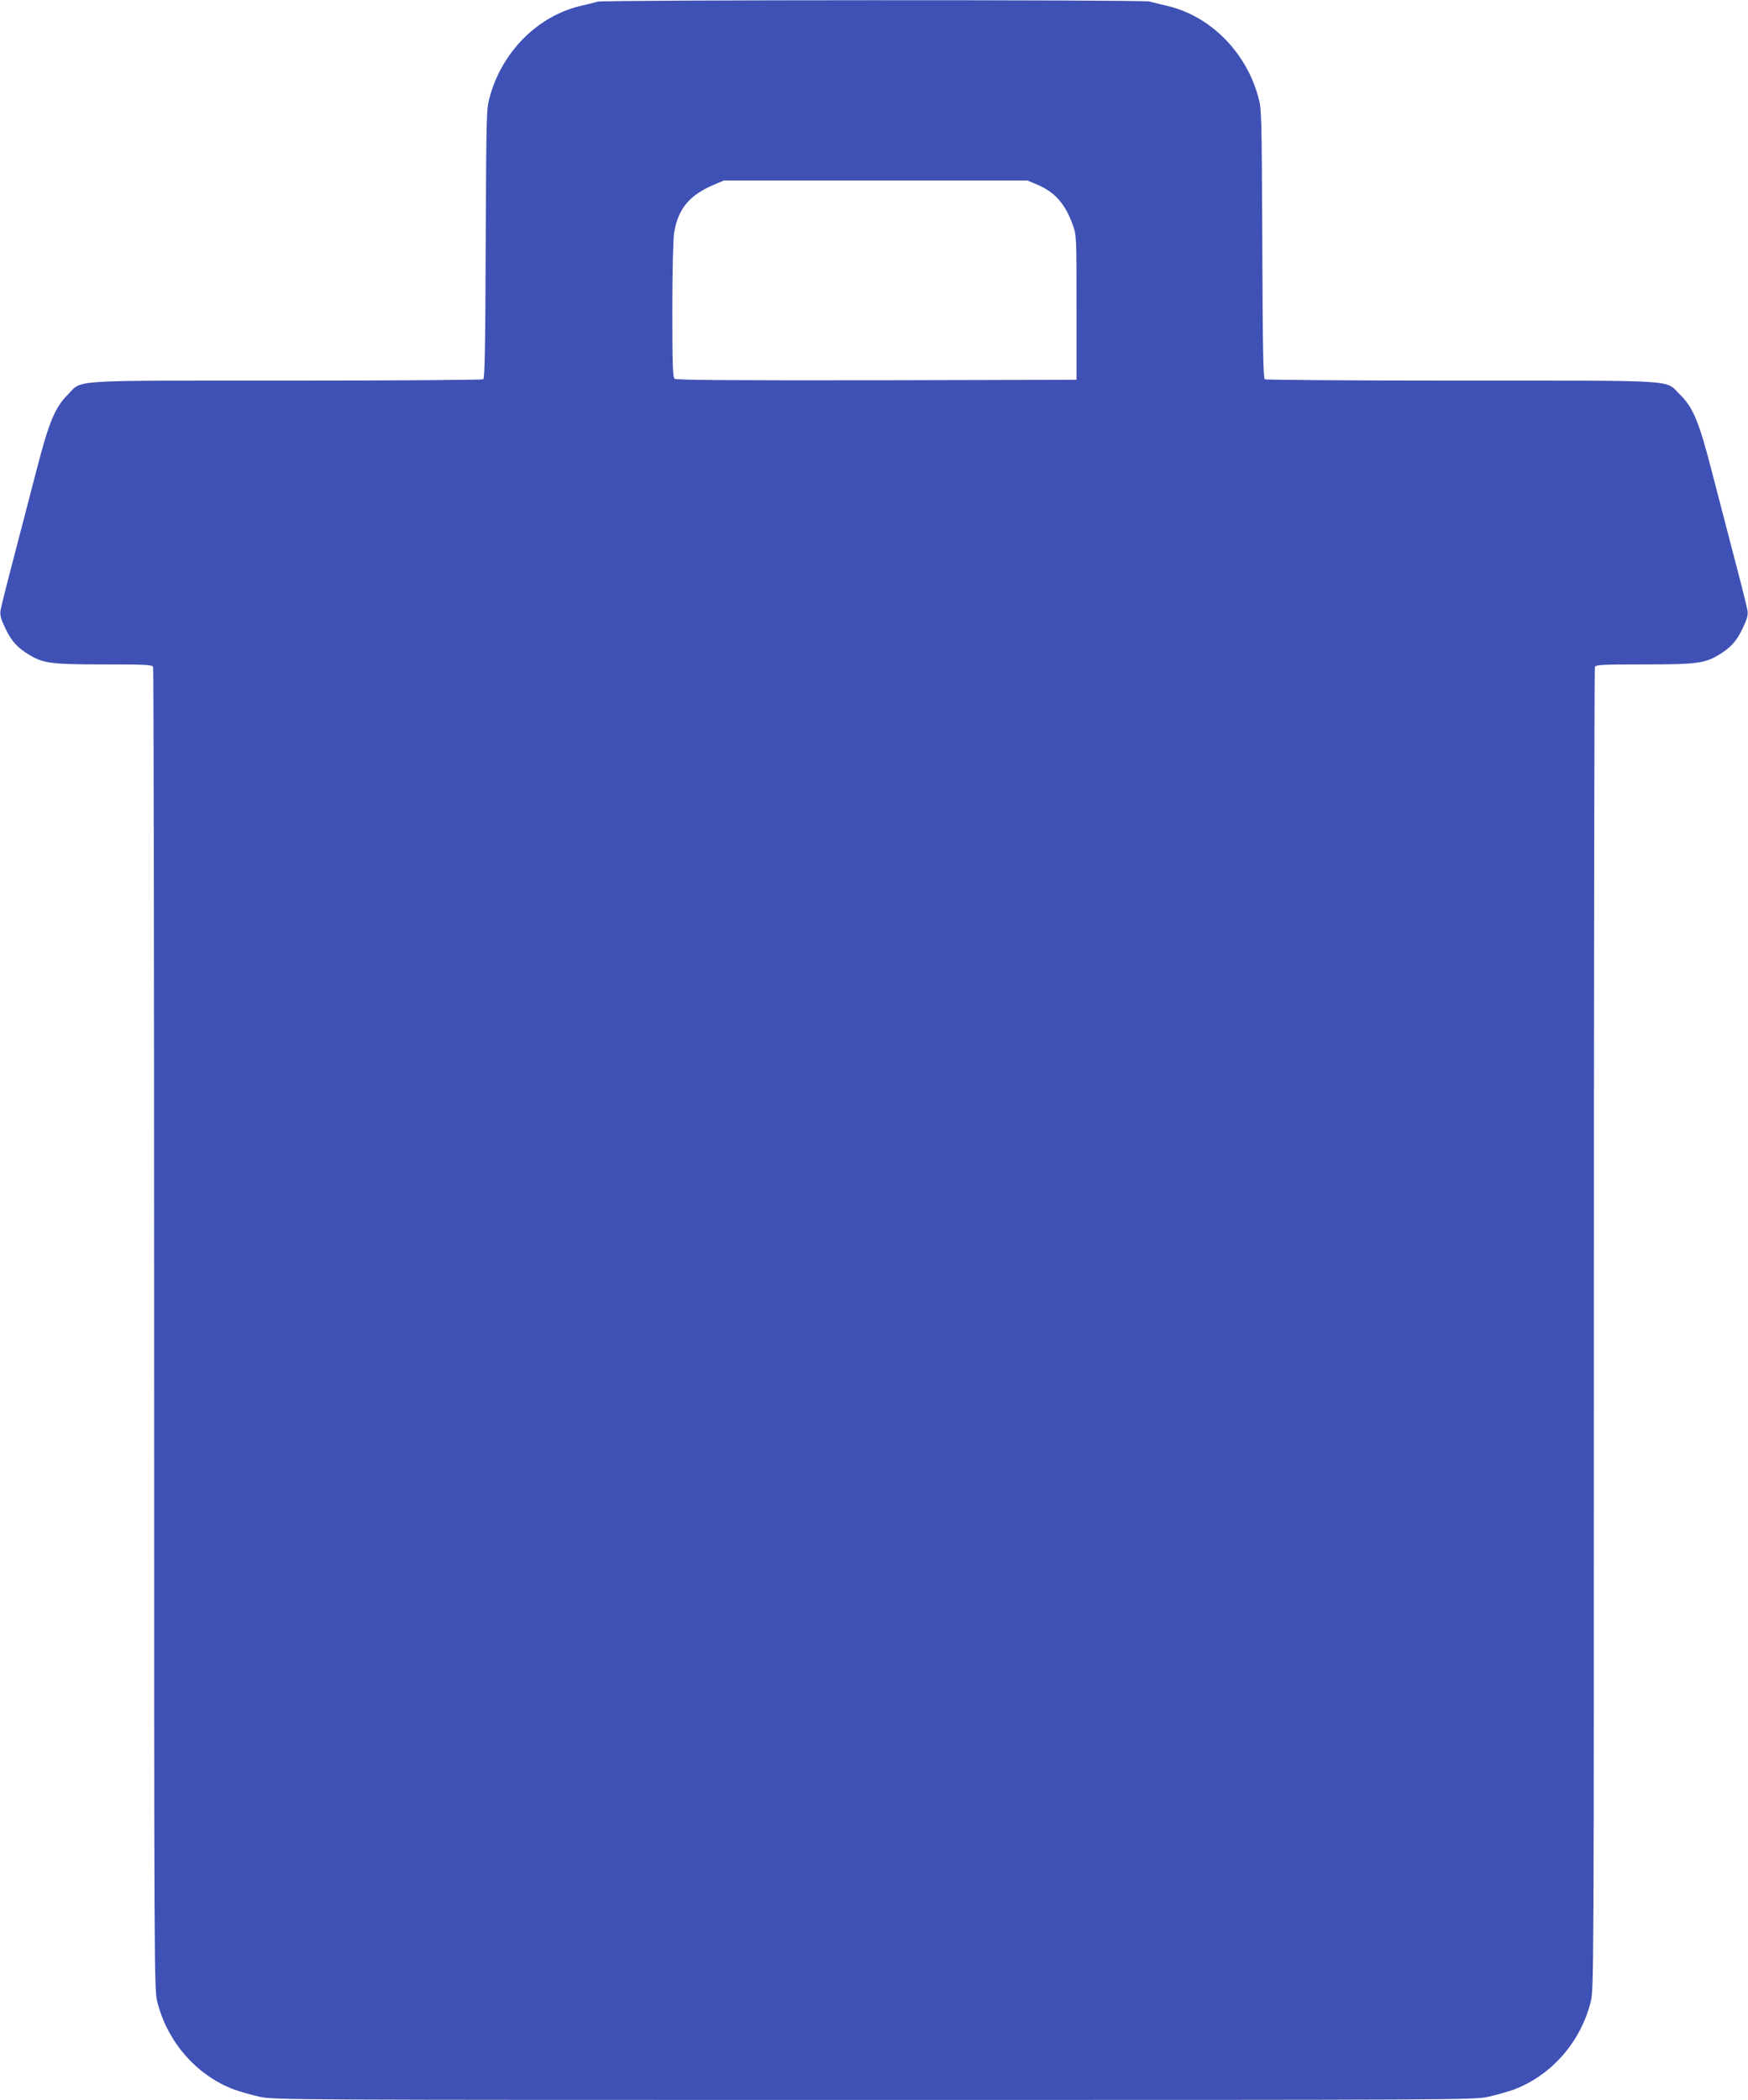 <?xml version="1.0" standalone="no"?>
<!DOCTYPE svg PUBLIC "-//W3C//DTD SVG 20010904//EN"
 "http://www.w3.org/TR/2001/REC-SVG-20010904/DTD/svg10.dtd">
<svg version="1.0" xmlns="http://www.w3.org/2000/svg"
 width="1066pt" height="1280pt" viewBox="0 0 1066 1280"
 preserveAspectRatio="xMidYMid meet">
<g transform="translate(0,1280) scale(0.1,-0.1)"
fill="#3f51b5" stroke="none">
<path d="M3645 12790 c-16 -5 -61 -16 -100 -25 -262 -60 -480 -276 -557 -551
-22 -78 -22 -86 -26 -899 -2 -626 -6 -821 -15 -827 -7 -4 -546 -8 -1198 -8
-1348 0 -1244 7 -1335 -85 -78 -78 -115 -166 -189 -452 -35 -136 -98 -378
-140 -538 -42 -159 -79 -307 -82 -327 -4 -29 3 -53 31 -111 37 -77 74 -117
148 -161 85 -50 137 -56 454 -56 257 0 293 -2 298 -16 3 -9 6 -1826 6 -4038 0
-3985 0 -4024 20 -4101 62 -244 240 -446 468 -532 37 -13 107 -33 156 -44 87
-19 184 -19 3746 -19 3562 0 3659 0 3746 19 49 11 119 31 156 44 228 86 406
288 468 532 20 77 20 116 20 4101 0 2212 3 4029 6 4038 5 14 41 16 298 16 317
0 369 6 454 56 74 44 111 84 148 161 28 58 35 82 31 111 -3 20 -40 168 -82
327 -42 160 -105 402 -140 538 -75 290 -111 375 -191 453 -92 91 13 84 -1333
84 -652 0 -1191 4 -1198 8 -9 6 -13 201 -15 827 -4 813 -4 821 -26 899 -77
275 -296 491 -557 551 -38 9 -86 20 -106 26 -46 11 -3322 10 -3364 -1z m2677
-1114 c109 -45 173 -116 220 -246 23 -64 23 -70 23 -505 l0 -440 -1219 -3
c-892 -1 -1222 1 -1232 9 -11 9 -14 88 -14 418 0 236 5 433 11 471 24 149 95
233 248 296 l56 24 925 0 925 0 57 -24z"/>
</g>
</svg>
